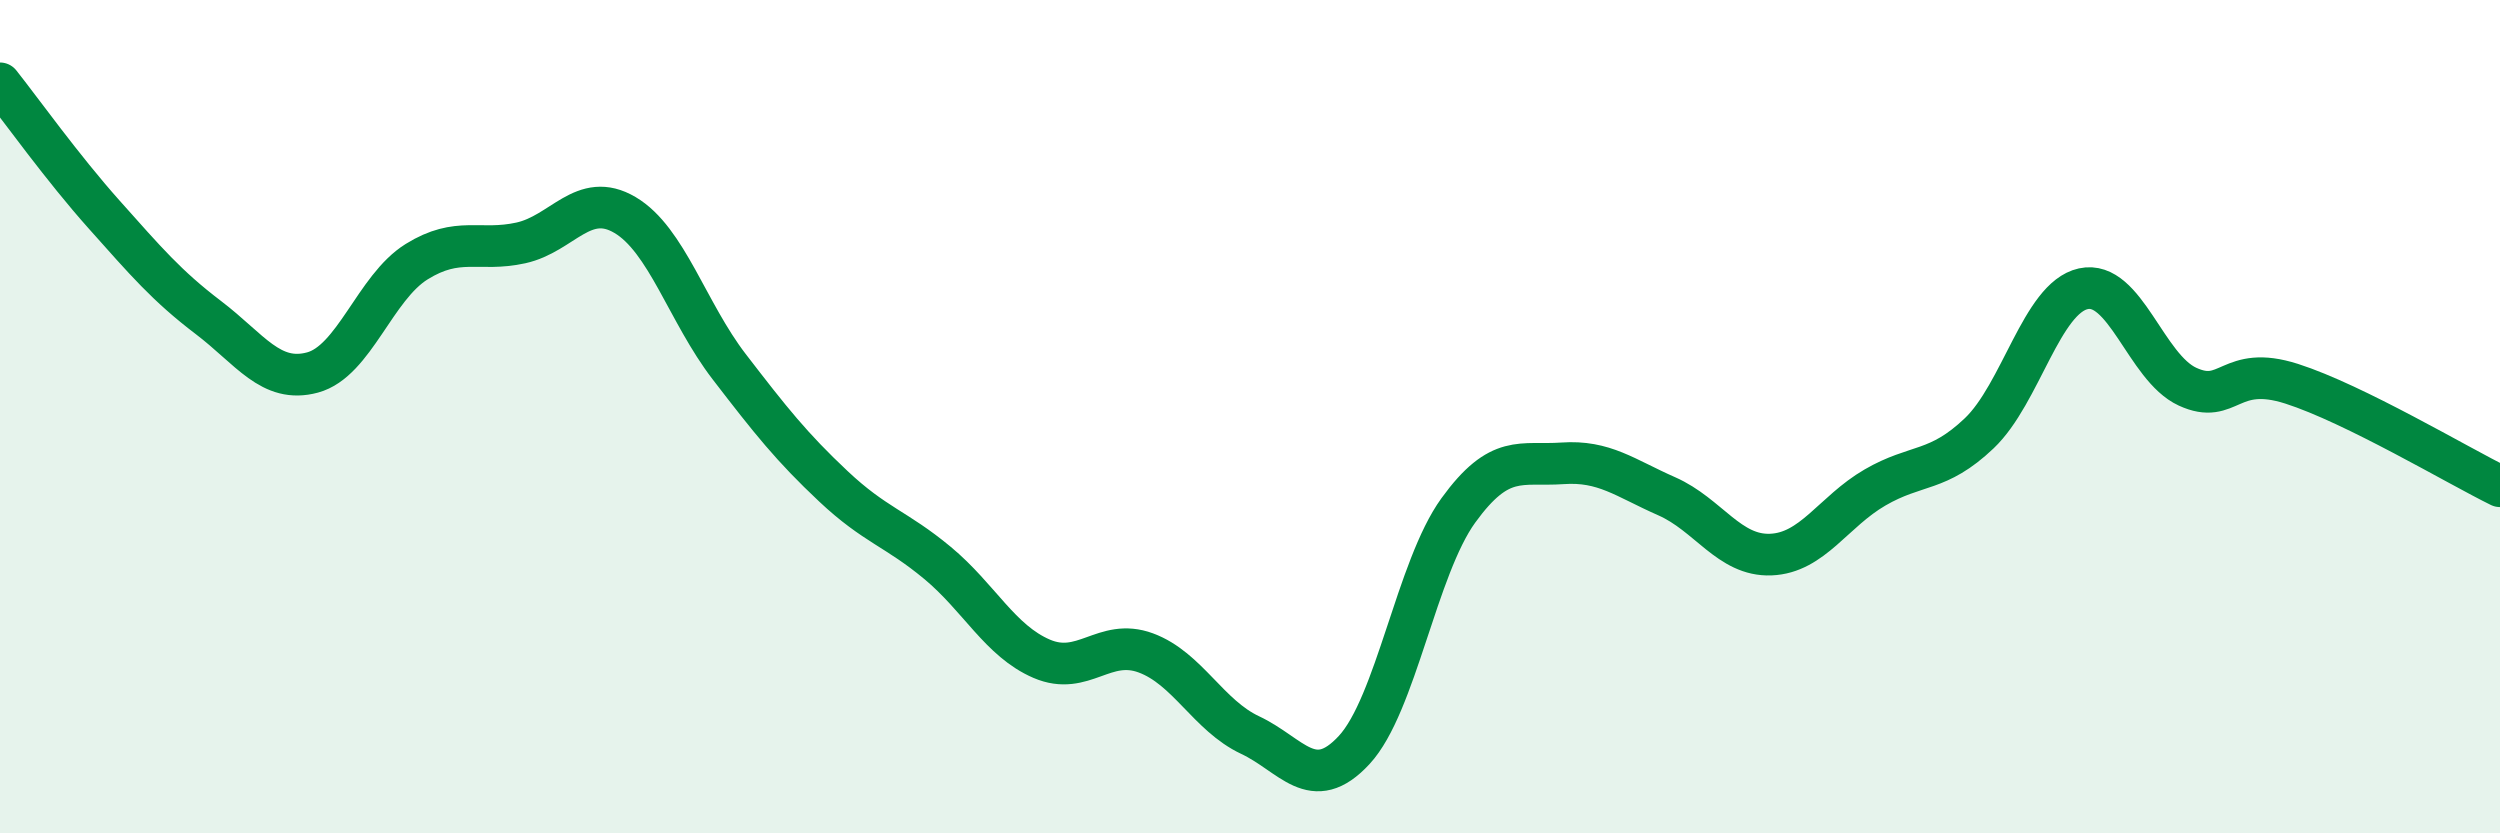 
    <svg width="60" height="20" viewBox="0 0 60 20" xmlns="http://www.w3.org/2000/svg">
      <path
        d="M 0,2 C 0.5,2.63 1.5,4.03 2.5,5.15 C 3.5,6.27 4,6.86 5,7.62 C 6,8.38 6.5,9.21 7.5,8.94 C 8.5,8.67 9,6.9 10,6.28 C 11,5.66 11.5,6.05 12.5,5.83 C 13.5,5.61 14,4.57 15,5.16 C 16,5.75 16.5,7.5 17.5,8.8 C 18.5,10.1 19,10.73 20,11.67 C 21,12.61 21.5,12.68 22.5,13.51 C 23.5,14.34 24,15.38 25,15.81 C 26,16.24 26.5,15.3 27.5,15.67 C 28.5,16.04 29,17.17 30,17.64 C 31,18.11 31.5,19.08 32.5,18 C 33.5,16.92 34,13.63 35,12.25 C 36,10.87 36.5,11.19 37.5,11.12 C 38.5,11.05 39,11.47 40,11.91 C 41,12.35 41.5,13.35 42.5,13.31 C 43.5,13.27 44,12.28 45,11.7 C 46,11.12 46.5,11.35 47.5,10.4 C 48.5,9.45 49,7.15 50,6.93 C 51,6.71 51.5,8.82 52.5,9.28 C 53.5,9.74 53.5,8.73 55,9.21 C 56.5,9.69 59,11.18 60,11.67L60 20L0 20Z"
        fill="#008740"
        opacity="0.1"
        stroke-linecap="round"
        stroke-linejoin="round"
      />
      <path
        d="M 0,2 C 0.5,2.63 1.5,4.03 2.5,5.15 C 3.5,6.27 4,6.86 5,7.62 C 6,8.38 6.5,9.21 7.5,8.94 C 8.5,8.67 9,6.9 10,6.28 C 11,5.66 11.5,6.05 12.5,5.83 C 13.5,5.61 14,4.57 15,5.16 C 16,5.75 16.5,7.5 17.5,8.8 C 18.5,10.1 19,10.73 20,11.67 C 21,12.61 21.5,12.68 22.5,13.51 C 23.5,14.34 24,15.38 25,15.81 C 26,16.24 26.5,15.3 27.5,15.67 C 28.5,16.04 29,17.17 30,17.64 C 31,18.11 31.5,19.08 32.5,18 C 33.5,16.92 34,13.63 35,12.25 C 36,10.87 36.5,11.19 37.5,11.12 C 38.5,11.05 39,11.47 40,11.91 C 41,12.35 41.5,13.35 42.5,13.31 C 43.5,13.27 44,12.28 45,11.7 C 46,11.12 46.5,11.35 47.5,10.4 C 48.5,9.45 49,7.15 50,6.93 C 51,6.71 51.5,8.82 52.5,9.28 C 53.5,9.74 53.5,8.73 55,9.21 C 56.5,9.69 59,11.18 60,11.67"
        stroke="#008740"
        stroke-width="1"
        fill="none"
        stroke-linecap="round"
        stroke-linejoin="round"
      />
    </svg>
  